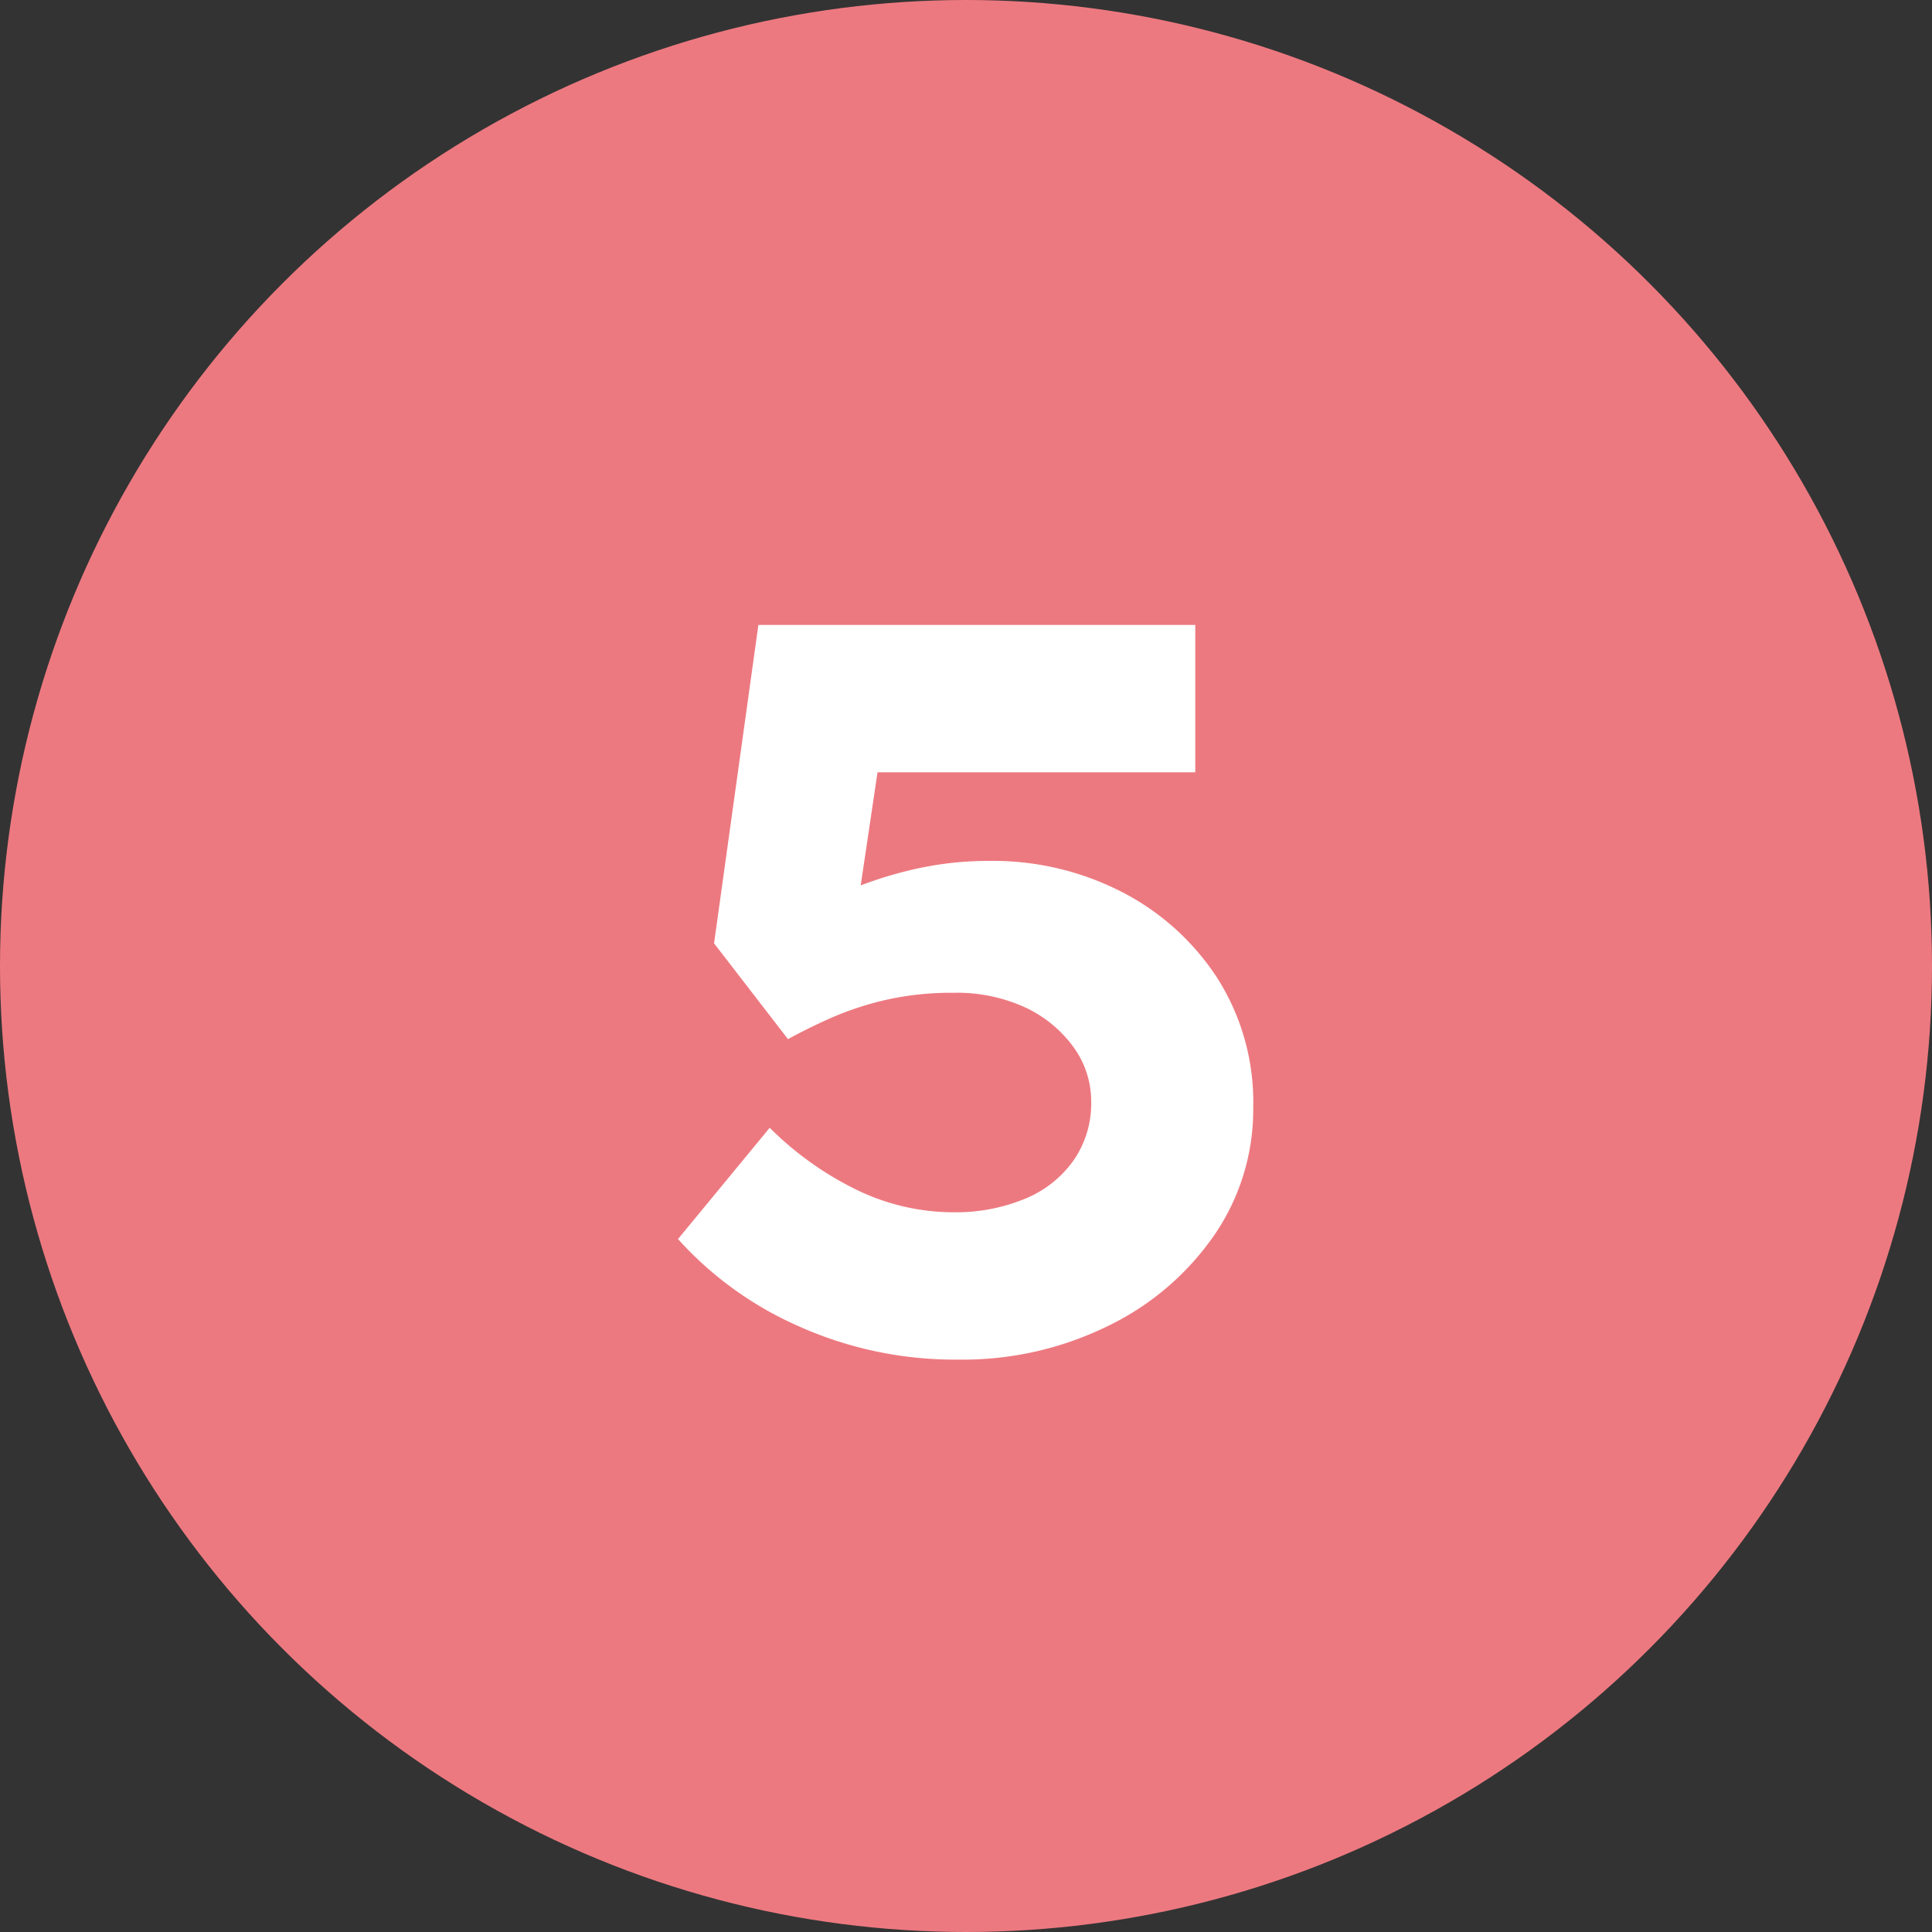 <svg xmlns="http://www.w3.org/2000/svg" width="30" height="30" viewBox="0 0 30 30"><rect x="0" y="0" width="30" height="30" fill="#333333" stroke="none"/><g transform="translate(-683 -1712.094)"><circle cx="15" cy="15" r="15" transform="translate(683 1712.094)" fill="#ed7980"/><path d="M-.12.112A5.926,5.926,0,0,1-2.584-.4,5.5,5.5,0,0,1-4.472-1.76l1.424-1.728a5.022,5.022,0,0,0,1.376.976A3.447,3.447,0,0,0-.2-2.176,2.813,2.813,0,0,0,.912-2.384a1.718,1.718,0,0,0,.76-.6,1.547,1.547,0,0,0,.272-.9,1.431,1.431,0,0,0-.28-.864A1.937,1.937,0,0,0,.912-5.36a2.53,2.53,0,0,0-1.1-.224,4.621,4.621,0,0,0-1.064.112,4.791,4.791,0,0,0-.848.28q-.376.168-.664.328L-3.912-6.352l.688-4.944H3.56v2.288H-1.928l.688-.9-.528,3.552-.944-.32A3.617,3.617,0,0,1-1.9-7.144,6.252,6.252,0,0,1-.816-7.5,5.169,5.169,0,0,1,.36-7.632a4.377,4.377,0,0,1,2.056.48A3.885,3.885,0,0,1,3.9-5.816a3.584,3.584,0,0,1,.56,2.008,3.445,3.445,0,0,1-.608,1.992A4.26,4.26,0,0,1,2.2-.408,5.115,5.115,0,0,1-.12.112Z" transform="translate(698 1733.094)" fill="#fff"/></g></svg>